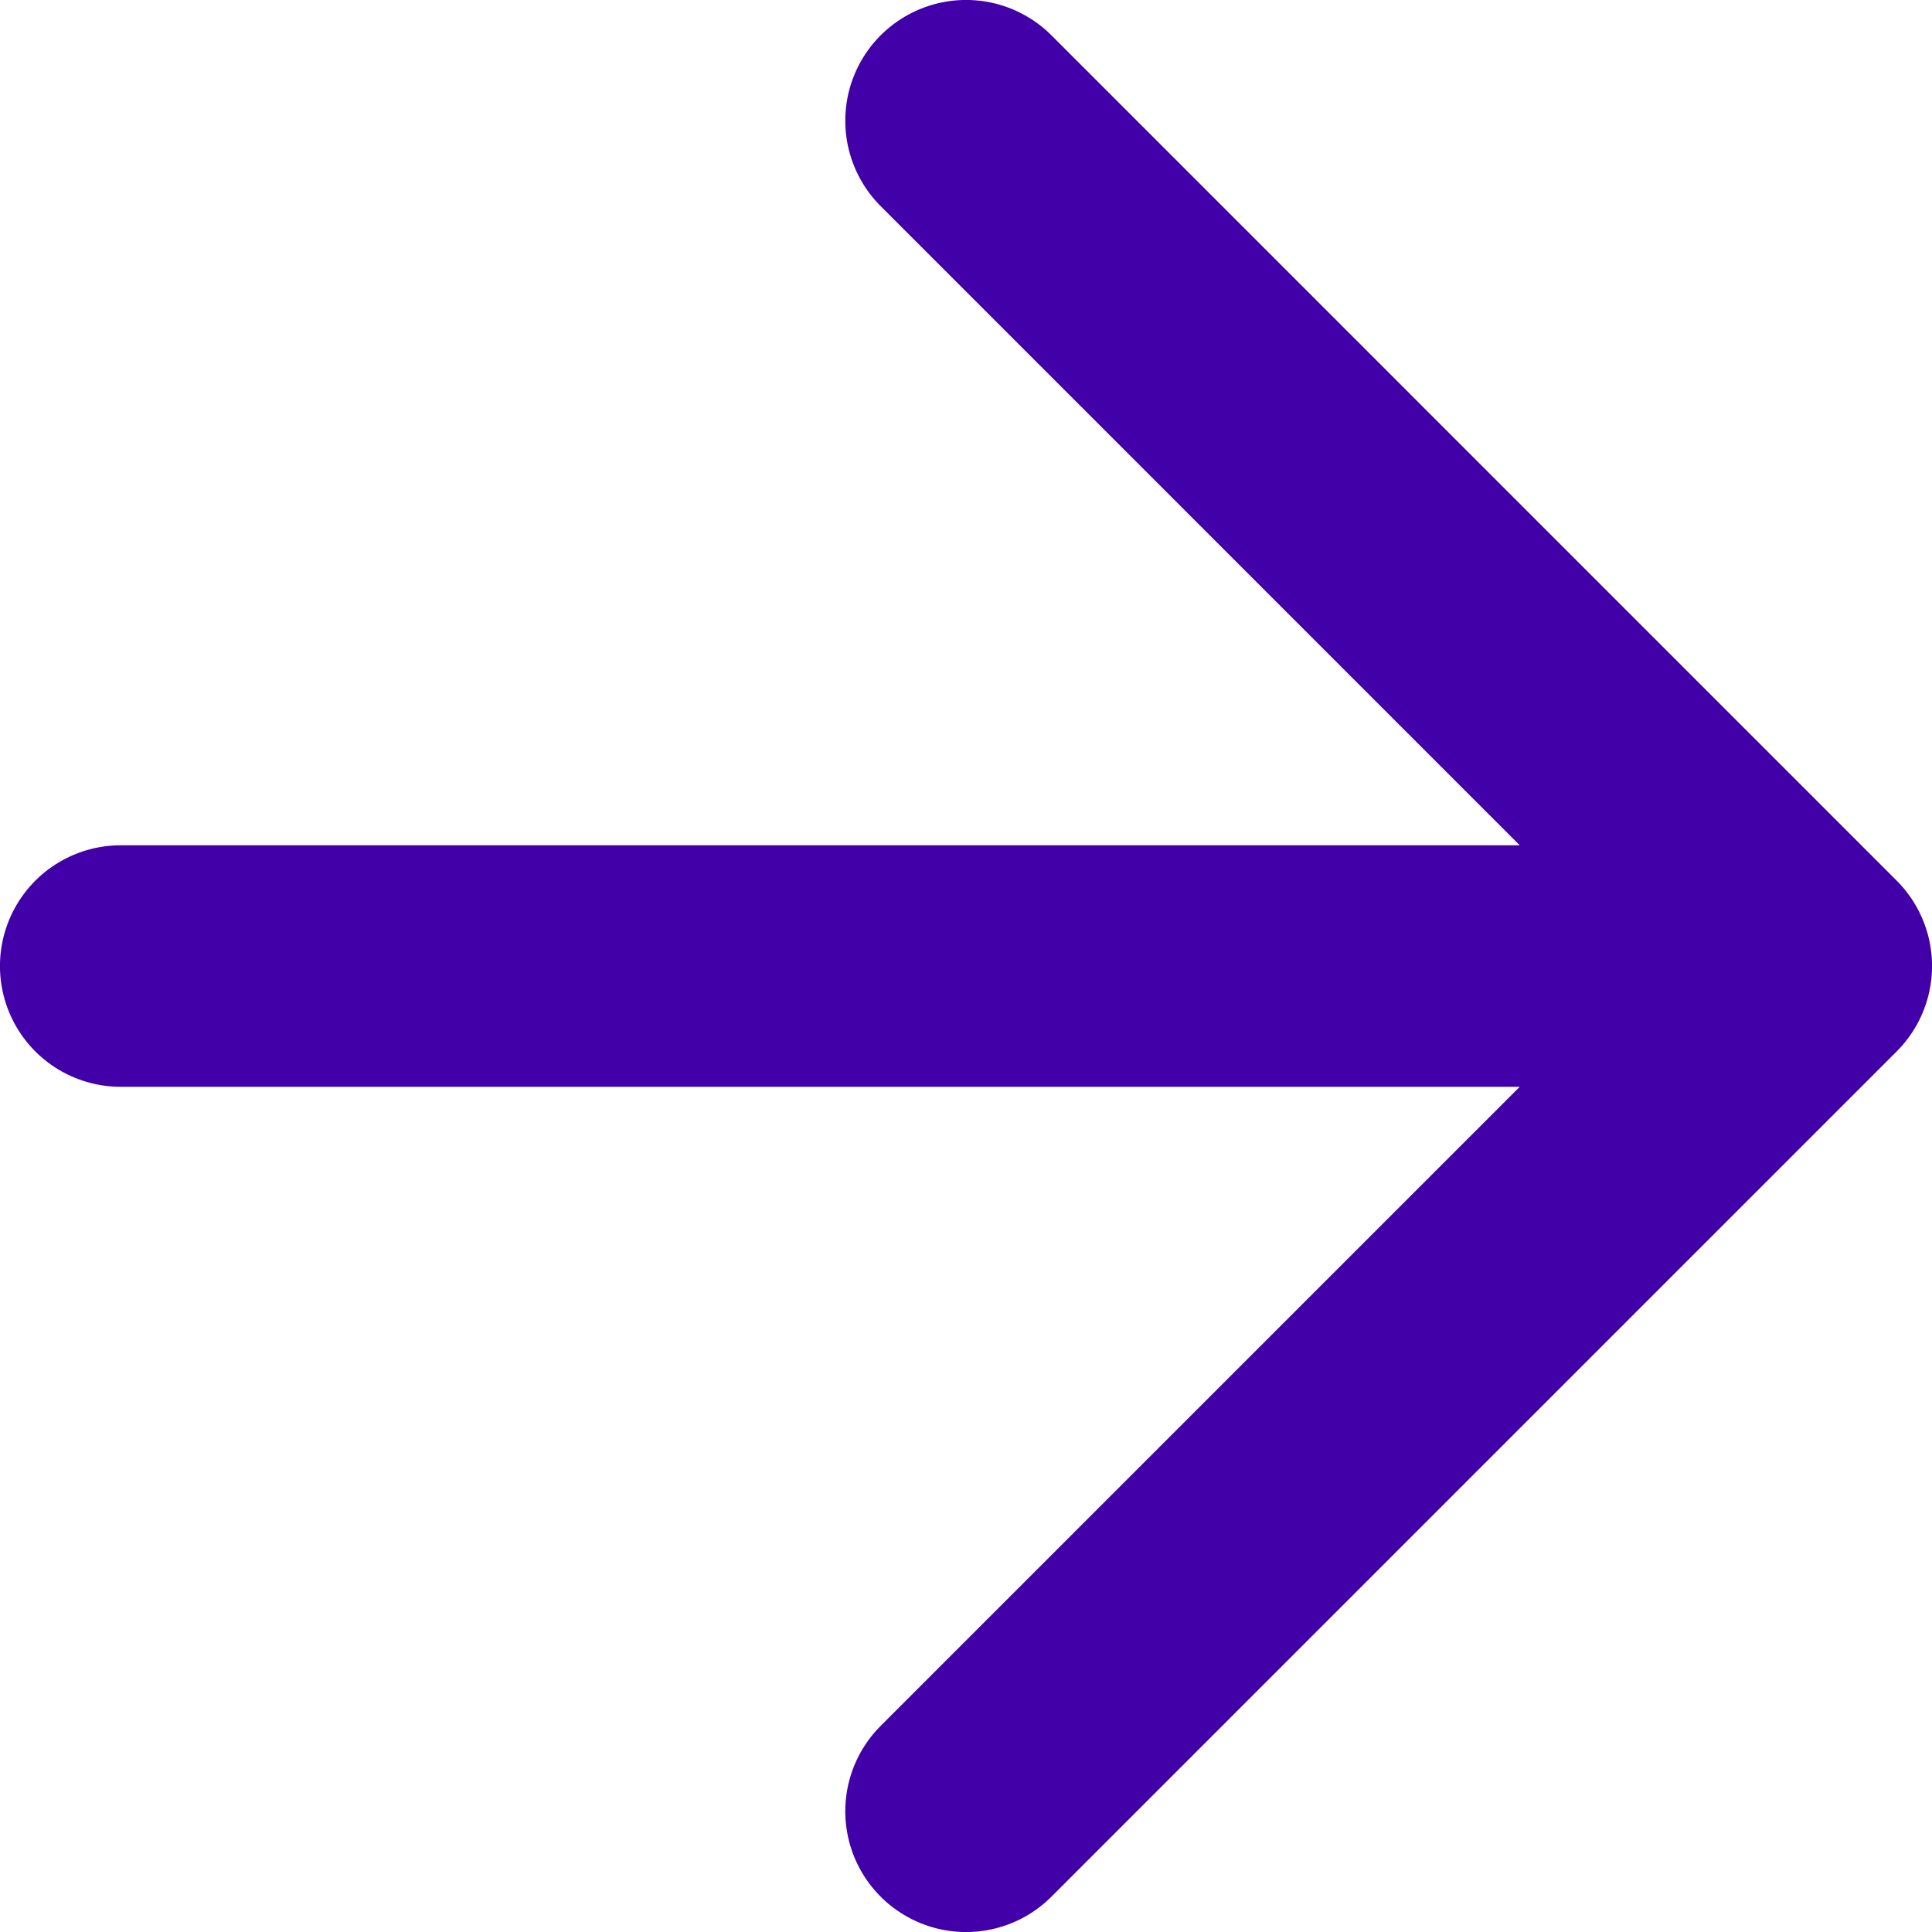 <?xml version="1.0" encoding="utf-8"?>
<svg xmlns="http://www.w3.org/2000/svg" fill="none" height="100%" overflow="visible" preserveAspectRatio="none" style="display: block;" viewBox="0 0 21.333 21.333" width="100%">
<path d="M1.333 10.667H20M20 10.667L10.667 1.333M20 10.667L10.667 20" id="Vector" stroke="#4100A8" stroke-linecap="round" stroke-linejoin="round" stroke-width="2.667"/>
</svg>